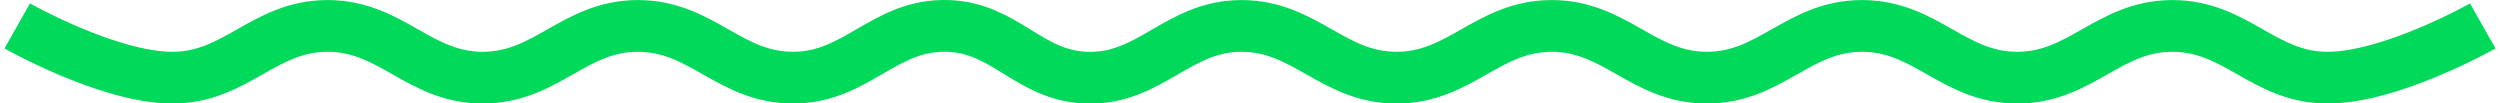 <svg width="145" height="6" viewBox="0 0 145 6" fill="none" xmlns="http://www.w3.org/2000/svg">
<path d="M1 1.504C1 1.504 6.295 4.504 10 4.504C13.705 4.504 15.295 1.504 19 1.504C22.705 1.504 24.295 4.504 28 4.504C31.705 4.504 33.295 1.504 37 1.504C40.705 1.504 42.295 4.504 46 4.504C49.705 4.504 51.298 1.367 55 1.504C58.334 1.628 59.666 4.381 63 4.504C66.702 4.641 68.295 1.504 72 1.504C75.705 1.504 77.295 4.504 81 4.504C84.705 4.504 86.295 1.504 90 1.504C93.705 1.504 95.295 4.504 99 4.504C102.705 4.504 104.295 1.504 108 1.504C111.705 1.504 113.295 4.504 117 4.504C120.705 4.504 122.295 1.504 126 1.504C129.705 1.504 131.295 4.504 135 4.504C138.705 4.504 144 1.504 144 1.504" stroke="#00D959" stroke-width="3"/>
</svg>
